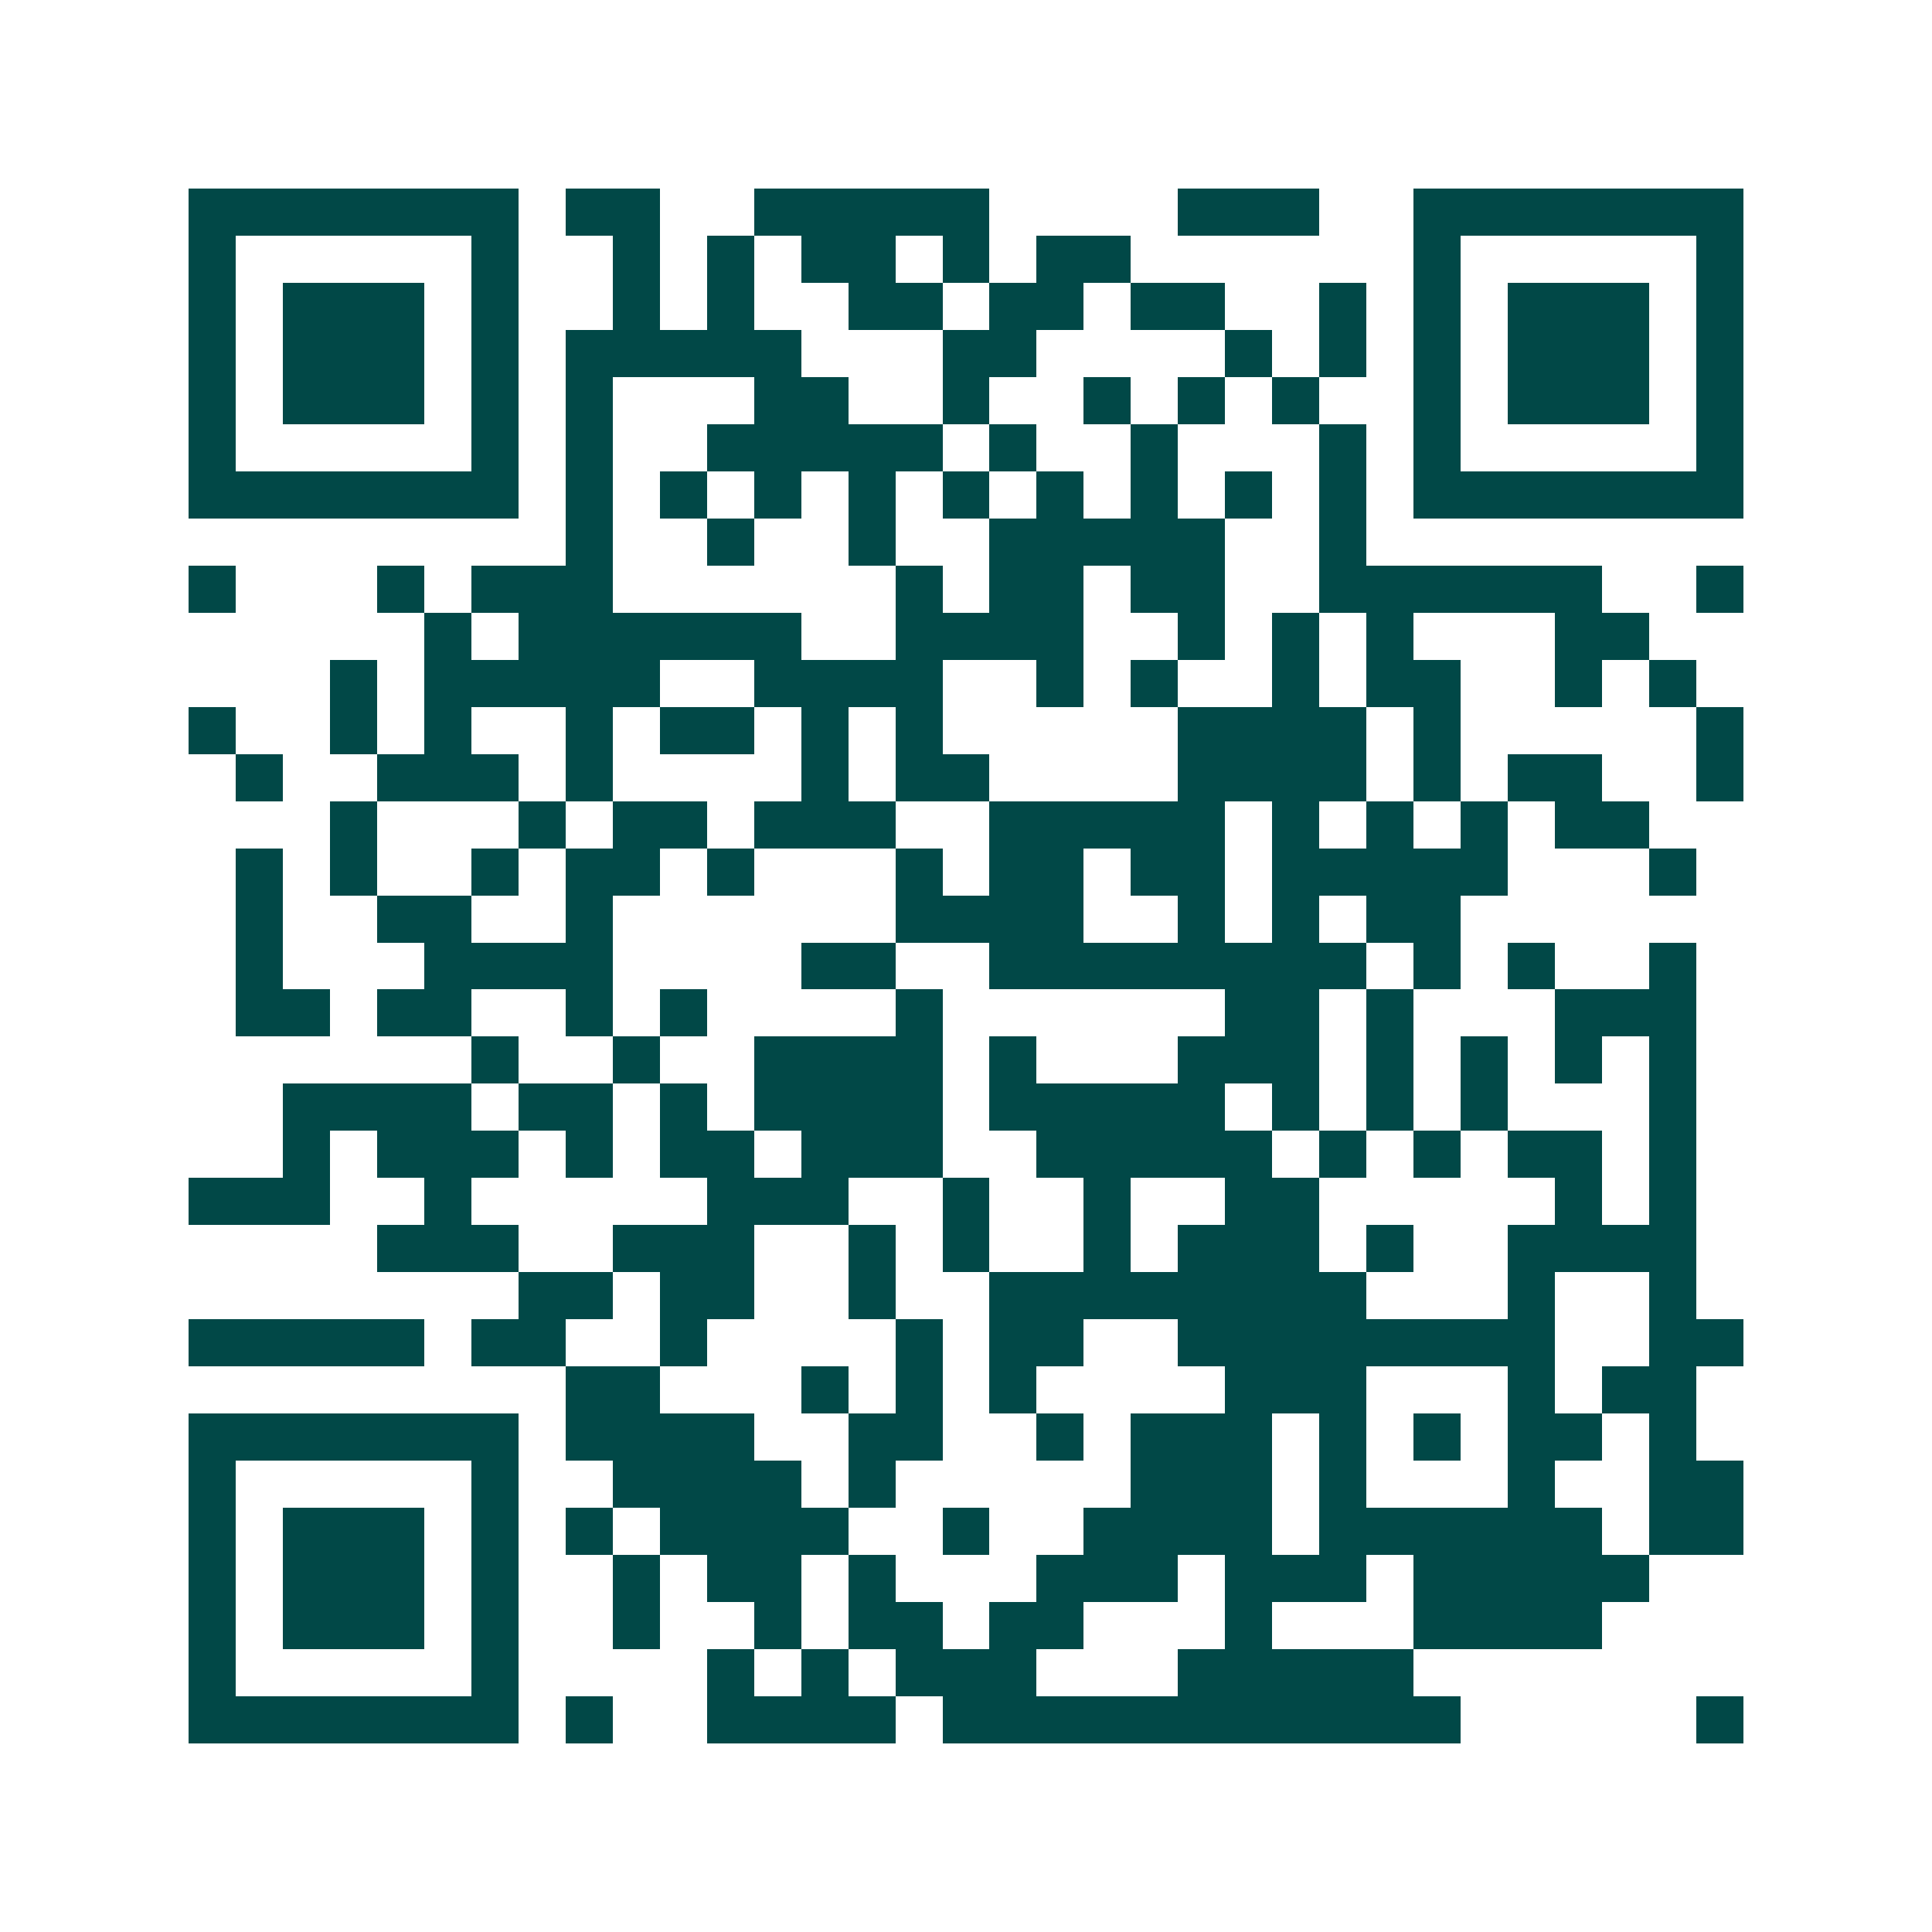 <svg xmlns="http://www.w3.org/2000/svg" width="200" height="200" viewBox="0 0 41 41" shape-rendering="crispEdges"><path fill="#ffffff" d="M0 0h41v41H0z"/><path stroke="#014847" d="M4 4.5h7m1 0h2m2 0h5m4 0h3m2 0h7M4 5.5h1m5 0h1m2 0h1m1 0h1m1 0h2m1 0h1m1 0h2m6 0h1m5 0h1M4 6.5h1m1 0h3m1 0h1m2 0h1m1 0h1m2 0h2m1 0h2m1 0h2m2 0h1m1 0h1m1 0h3m1 0h1M4 7.5h1m1 0h3m1 0h1m1 0h5m3 0h2m4 0h1m1 0h1m1 0h1m1 0h3m1 0h1M4 8.5h1m1 0h3m1 0h1m1 0h1m3 0h2m2 0h1m2 0h1m1 0h1m1 0h1m2 0h1m1 0h3m1 0h1M4 9.5h1m5 0h1m1 0h1m2 0h5m1 0h1m2 0h1m3 0h1m1 0h1m5 0h1M4 10.5h7m1 0h1m1 0h1m1 0h1m1 0h1m1 0h1m1 0h1m1 0h1m1 0h1m1 0h1m1 0h7M12 11.5h1m2 0h1m2 0h1m2 0h5m2 0h1M4 12.5h1m3 0h1m1 0h3m6 0h1m1 0h2m1 0h2m2 0h6m2 0h1M9 13.5h1m1 0h6m2 0h4m2 0h1m1 0h1m1 0h1m3 0h2M7 14.5h1m1 0h5m2 0h4m2 0h1m1 0h1m2 0h1m1 0h2m2 0h1m1 0h1M4 15.5h1m2 0h1m1 0h1m2 0h1m1 0h2m1 0h1m1 0h1m5 0h4m1 0h1m5 0h1M5 16.5h1m2 0h3m1 0h1m4 0h1m1 0h2m4 0h4m1 0h1m1 0h2m2 0h1M7 17.5h1m3 0h1m1 0h2m1 0h3m2 0h5m1 0h1m1 0h1m1 0h1m1 0h2M5 18.5h1m1 0h1m2 0h1m1 0h2m1 0h1m3 0h1m1 0h2m1 0h2m1 0h5m3 0h1M5 19.5h1m2 0h2m2 0h1m6 0h4m2 0h1m1 0h1m1 0h2M5 20.5h1m3 0h4m4 0h2m2 0h8m1 0h1m1 0h1m2 0h1M5 21.5h2m1 0h2m2 0h1m1 0h1m4 0h1m6 0h2m1 0h1m3 0h3M10 22.5h1m2 0h1m2 0h4m1 0h1m3 0h3m1 0h1m1 0h1m1 0h1m1 0h1M6 23.5h4m1 0h2m1 0h1m1 0h4m1 0h5m1 0h1m1 0h1m1 0h1m3 0h1M6 24.5h1m1 0h3m1 0h1m1 0h2m1 0h3m2 0h5m1 0h1m1 0h1m1 0h2m1 0h1M4 25.5h3m2 0h1m5 0h3m2 0h1m2 0h1m2 0h2m5 0h1m1 0h1M8 26.5h3m2 0h3m2 0h1m1 0h1m2 0h1m1 0h3m1 0h1m2 0h4M11 27.5h2m1 0h2m2 0h1m2 0h8m3 0h1m2 0h1M4 28.5h5m1 0h2m2 0h1m4 0h1m1 0h2m2 0h8m2 0h2M12 29.5h2m3 0h1m1 0h1m1 0h1m4 0h3m3 0h1m1 0h2M4 30.5h7m1 0h4m2 0h2m2 0h1m1 0h3m1 0h1m1 0h1m1 0h2m1 0h1M4 31.5h1m5 0h1m2 0h4m1 0h1m5 0h3m1 0h1m3 0h1m2 0h2M4 32.5h1m1 0h3m1 0h1m1 0h1m1 0h4m2 0h1m2 0h4m1 0h6m1 0h2M4 33.5h1m1 0h3m1 0h1m2 0h1m1 0h2m1 0h1m3 0h3m1 0h3m1 0h5M4 34.5h1m1 0h3m1 0h1m2 0h1m2 0h1m1 0h2m1 0h2m3 0h1m3 0h4M4 35.5h1m5 0h1m4 0h1m1 0h1m1 0h3m3 0h5M4 36.5h7m1 0h1m2 0h4m1 0h11m5 0h1"/></svg>
